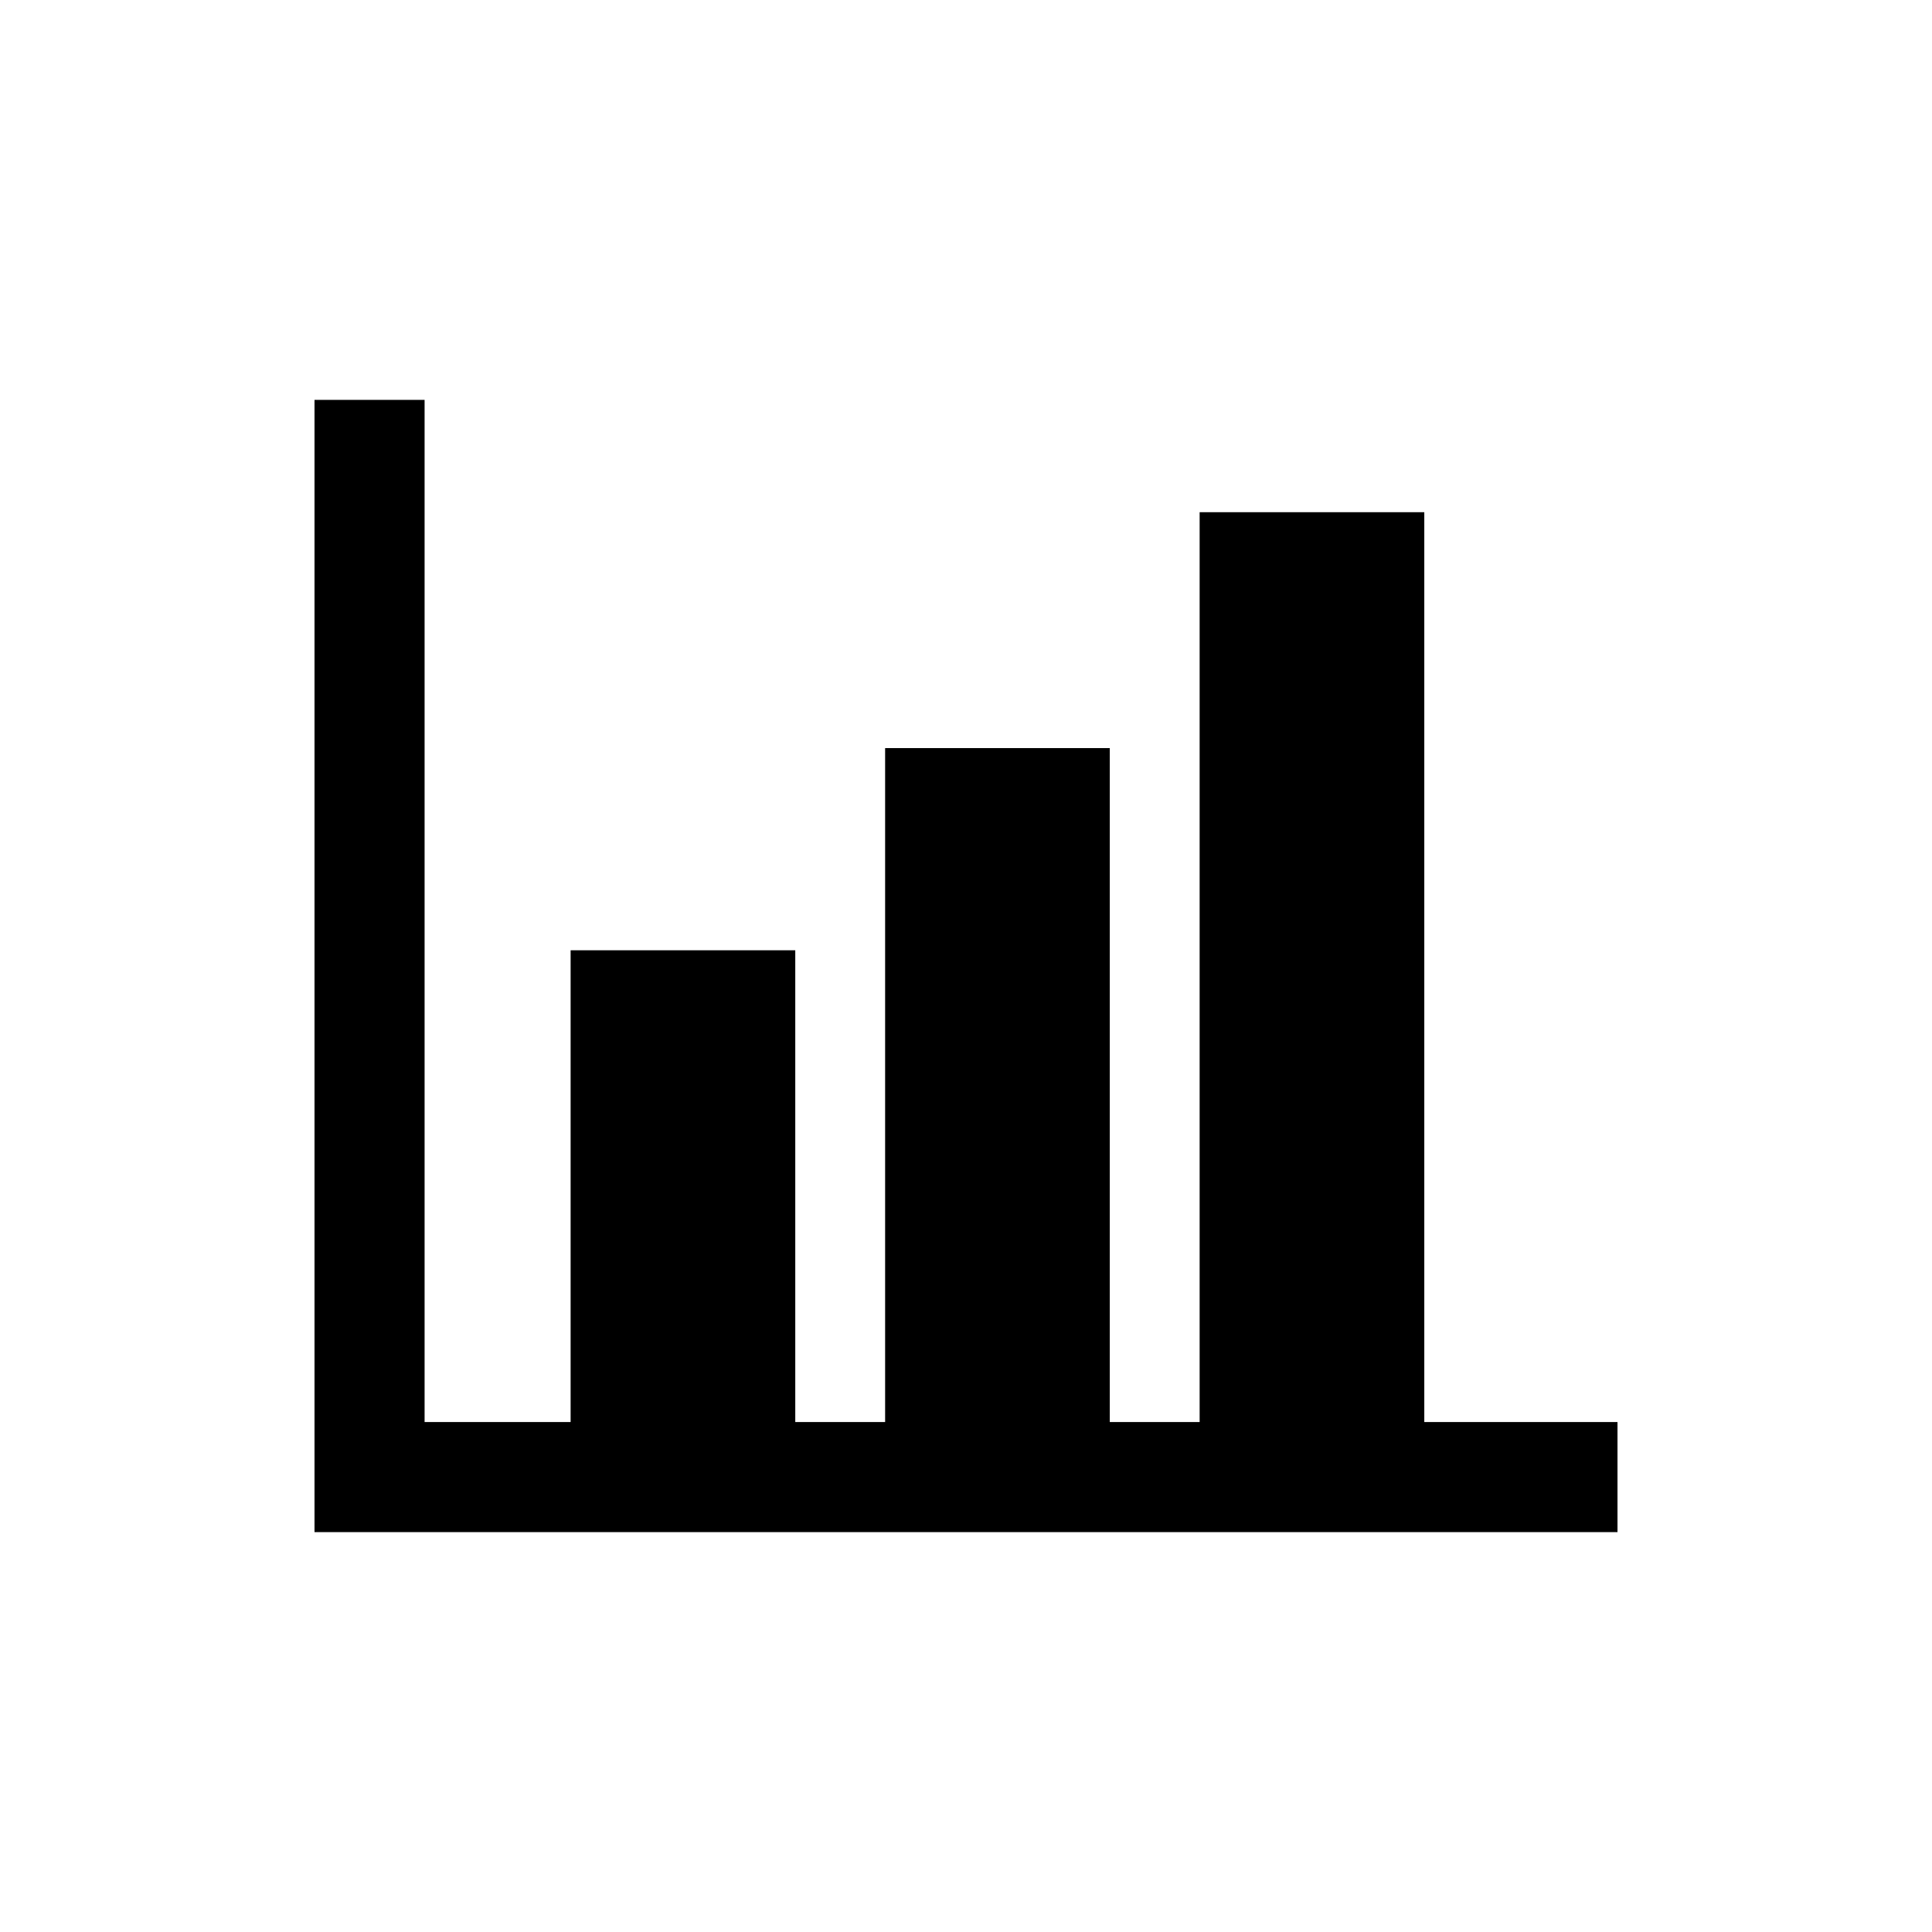 <?xml version="1.0" encoding="utf-8"?>
<!-- Generator: Adobe Illustrator 26.0.2, SVG Export Plug-In . SVG Version: 6.00 Build 0)  -->
<svg version="1.1" id="Mktg-Analiticas" xmlns="http://www.w3.org/2000/svg" xmlns:xlink="http://www.w3.org/1999/xlink" x="0px"
	 y="0px" viewBox="0 0 86 86" style="enable-background:new 0 0 86 86;" xml:space="preserve">
<polygon points="63.4,63.3 63.4,22.8 53.4,22.8 53.4,63.3 49.4,63.3 49.4,33.3 39.4,33.3 39.4,63.3 35.4,63.3 35.4,42.3 25.4,42.3 
	25.4,63.3 18.9,63.3 18.9,17.8 14,17.8 14,68.2 72,68.2 72,63.3 "/>
</svg>
